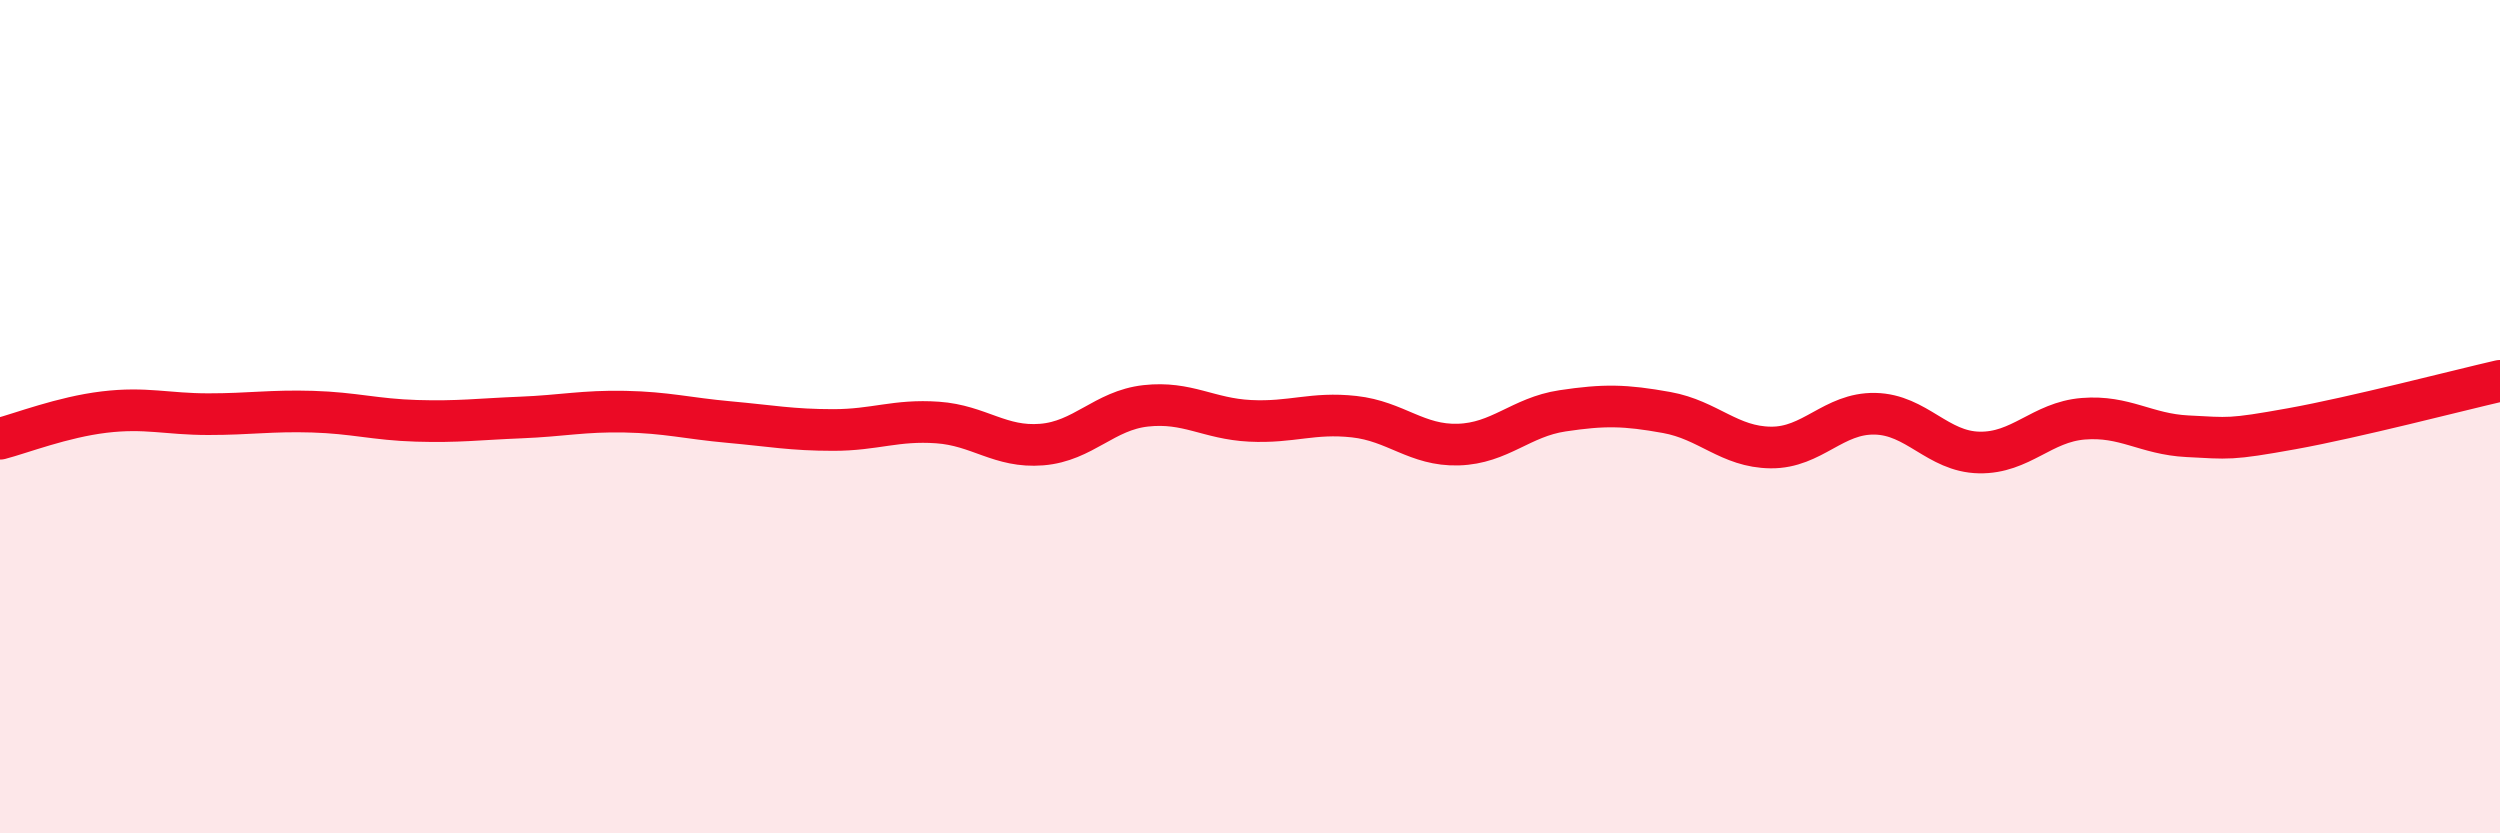 
    <svg width="60" height="20" viewBox="0 0 60 20" xmlns="http://www.w3.org/2000/svg">
      <path
        d="M 0,10.53 C 0.5,10.4 1.5,10.01 2.5,9.89 C 3.5,9.77 4,9.94 5,9.94 C 6,9.94 6.5,9.85 7.5,9.88 C 8.5,9.91 9,10.07 10,10.1 C 11,10.13 11.5,10.06 12.5,10.02 C 13.5,9.98 14,9.86 15,9.88 C 16,9.9 16.5,10.04 17.5,10.13 C 18.5,10.22 19,10.32 20,10.32 C 21,10.32 21.5,10.07 22.5,10.14 C 23.5,10.21 24,10.75 25,10.67 C 26,10.59 26.5,9.85 27.5,9.74 C 28.5,9.63 29,10.05 30,10.1 C 31,10.15 31.5,9.89 32.5,10 C 33.5,10.11 34,10.7 35,10.67 C 36,10.64 36.5,10.01 37.5,9.86 C 38.5,9.71 39,9.72 40,9.9 C 41,10.08 41.5,10.73 42.5,10.74 C 43.5,10.75 44,9.91 45,9.93 C 46,9.95 46.5,10.84 47.5,10.86 C 48.5,10.88 49,10.13 50,10.05 C 51,9.97 51.5,10.42 52.5,10.47 C 53.5,10.52 53.5,10.56 55,10.29 C 56.5,10.02 59,9.37 60,9.14L60 20L0 20Z"
        fill="#EB0A25"
        opacity="0.1"
        stroke-linecap="round"
        stroke-linejoin="round"
      />
      <path
        d="M 0,10.53 C 0.5,10.4 1.5,10.01 2.5,9.89 C 3.5,9.77 4,9.94 5,9.94 C 6,9.94 6.5,9.85 7.5,9.88 C 8.5,9.91 9,10.07 10,10.1 C 11,10.13 11.5,10.06 12.5,10.02 C 13.5,9.98 14,9.86 15,9.88 C 16,9.9 16.5,10.04 17.5,10.13 C 18.5,10.22 19,10.32 20,10.32 C 21,10.32 21.5,10.07 22.5,10.14 C 23.5,10.21 24,10.75 25,10.67 C 26,10.59 26.5,9.85 27.5,9.74 C 28.5,9.63 29,10.05 30,10.1 C 31,10.15 31.5,9.89 32.5,10 C 33.5,10.11 34,10.7 35,10.67 C 36,10.64 36.5,10.01 37.5,9.86 C 38.5,9.71 39,9.72 40,9.9 C 41,10.08 41.5,10.73 42.5,10.74 C 43.5,10.75 44,9.91 45,9.93 C 46,9.95 46.5,10.84 47.5,10.86 C 48.5,10.88 49,10.13 50,10.05 C 51,9.97 51.5,10.42 52.5,10.47 C 53.5,10.52 53.5,10.56 55,10.29 C 56.5,10.02 59,9.37 60,9.14"
        stroke="#EB0A25"
        stroke-width="1"
        fill="none"
        stroke-linecap="round"
        stroke-linejoin="round"
      />
    </svg>
  